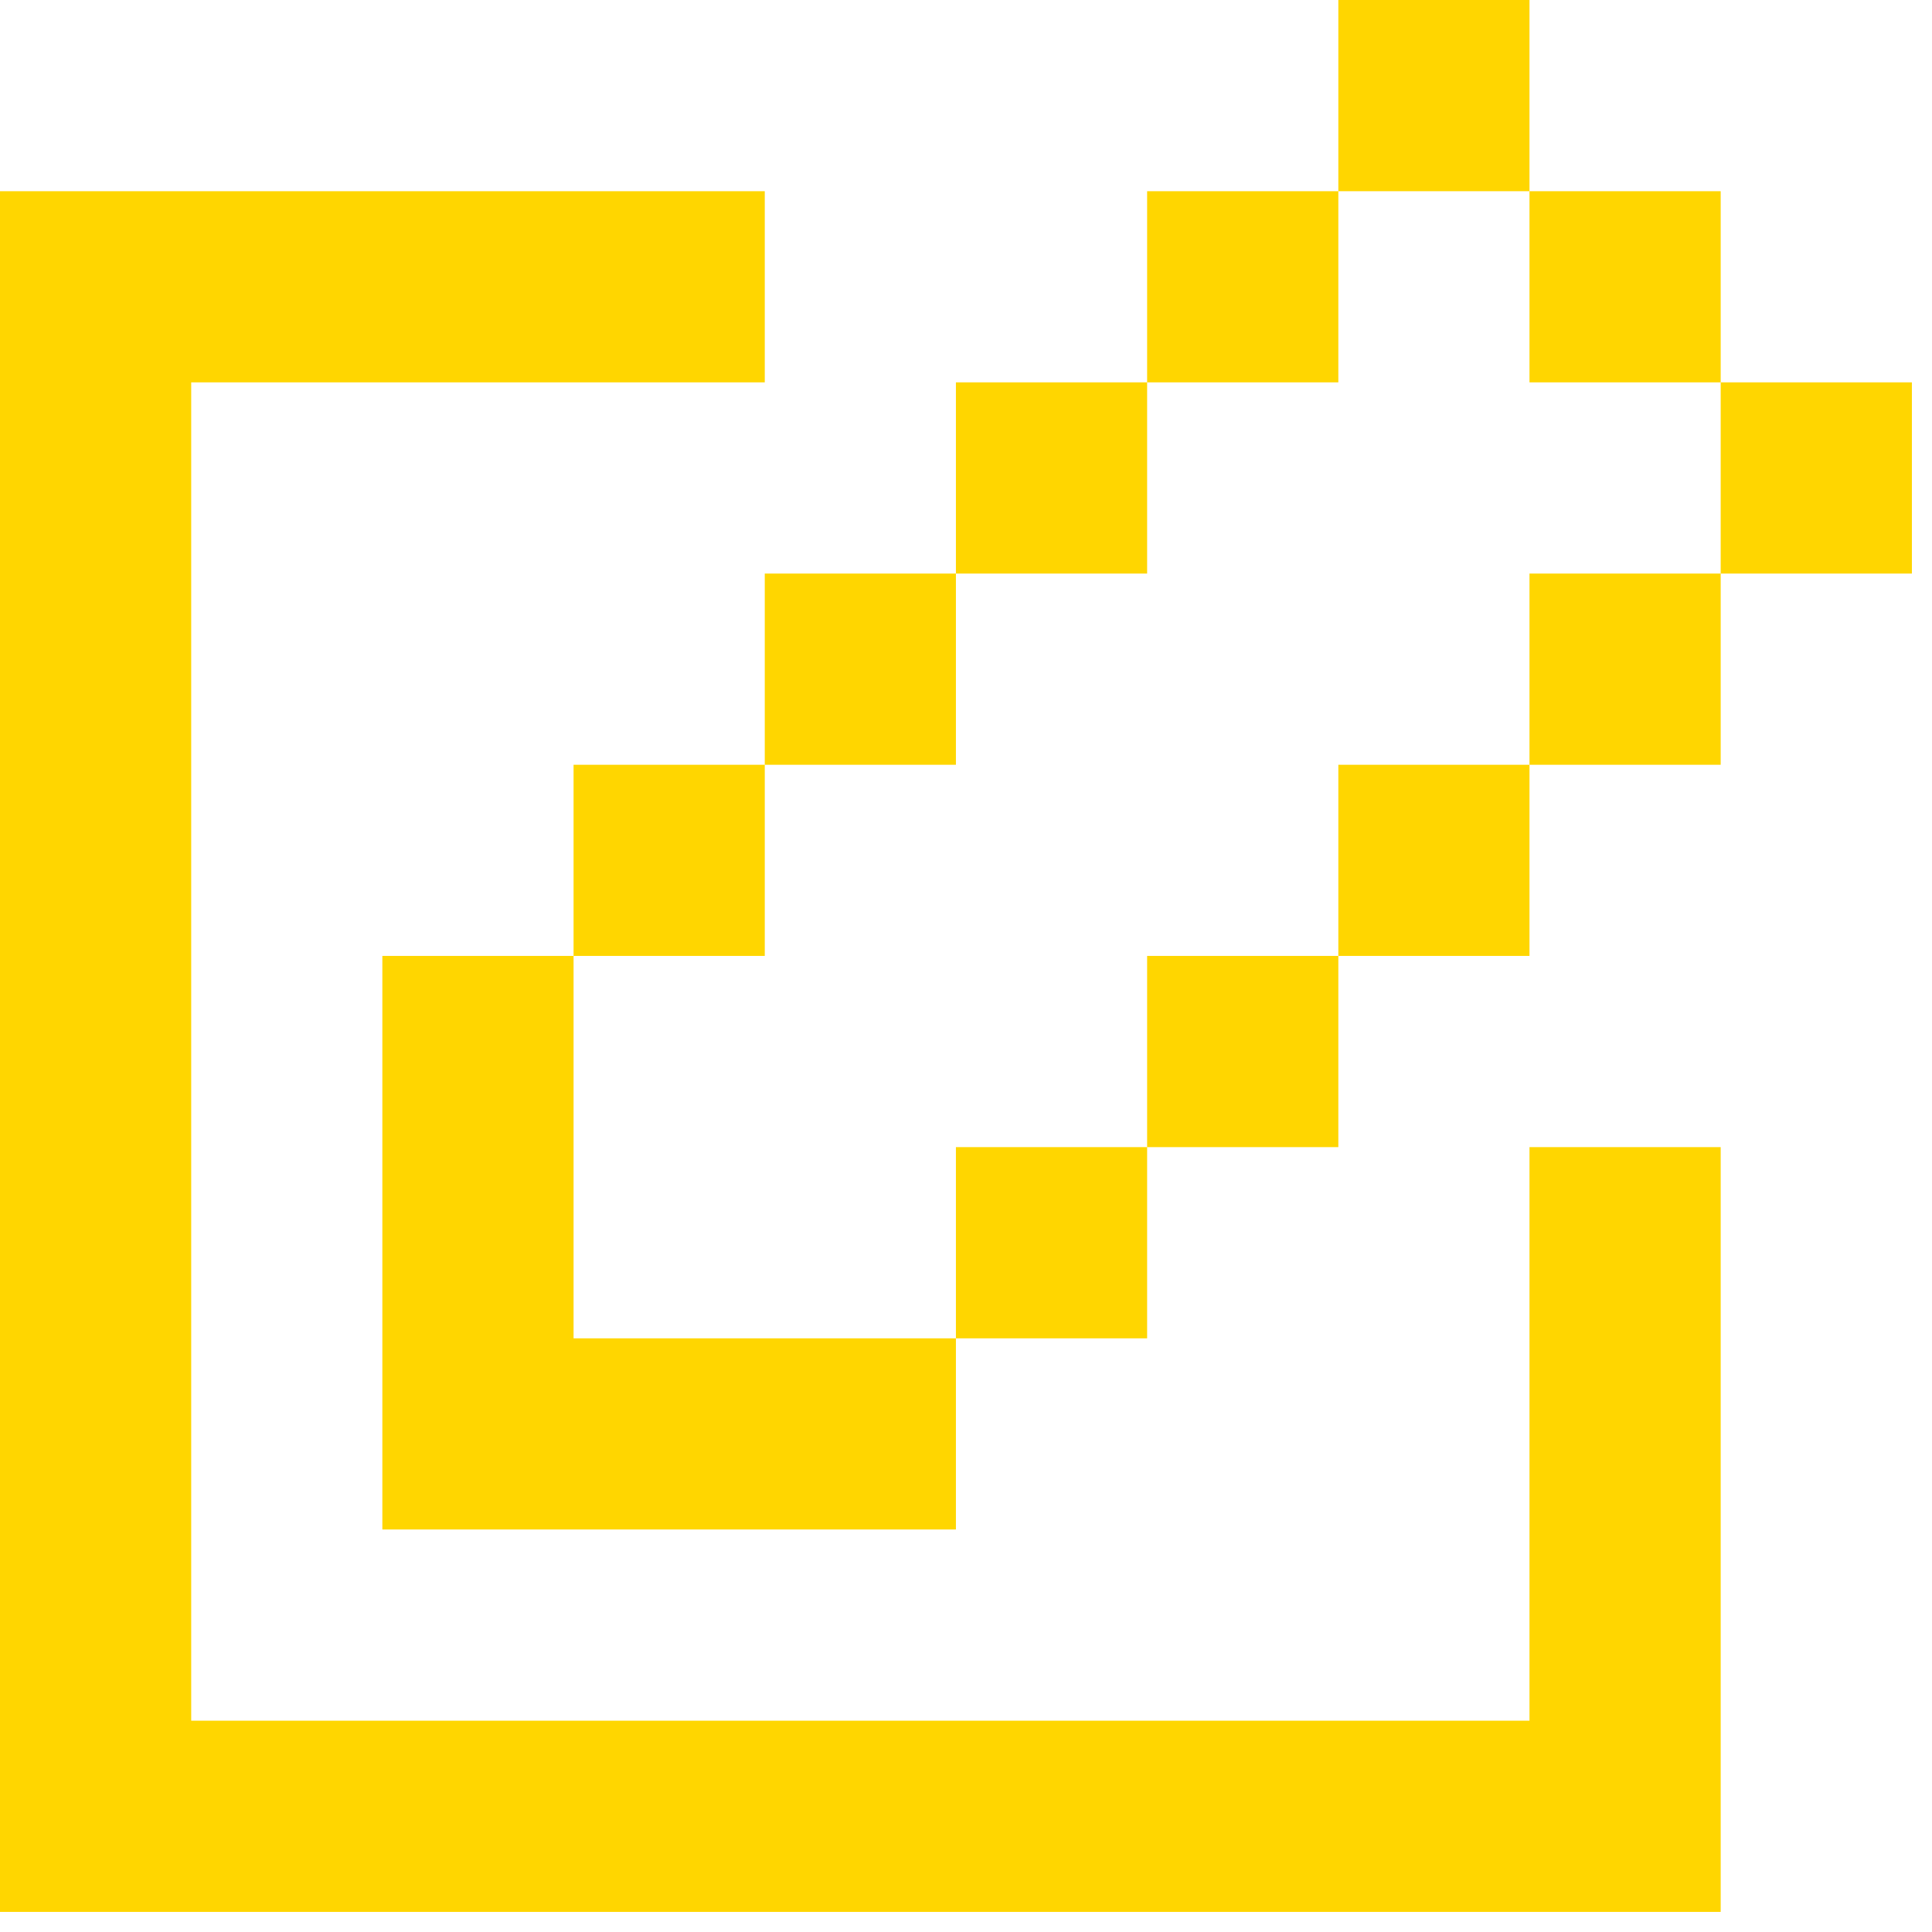 <?xml version="1.0" encoding="UTF-8"?> <svg xmlns="http://www.w3.org/2000/svg" width="32" height="32" viewBox="0 0 32 32" fill="none"><path d="M25.333 0H22.167V3.167H25.333V0ZM3.167 3.167H12.667V6.333H3.167V28.5H25.333V19H28.5V31.667H0V3.167H3.167ZM9.5 15.833H6.333V25.333H15.833V22.167H19V19H15.833V22.167H9.5V15.833ZM15.833 12.667H12.667V15.833H9.5V12.667H12.667V9.5H15.833V6.333H19V9.5H15.833V12.667ZM19 3.167H22.167V6.333H19V3.167ZM25.333 3.167H28.5V6.333H31.667V9.5H28.5V12.667H25.333V15.833H22.167V12.667H25.333V9.5H28.5V6.333H25.333V3.167ZM19 15.833H22.167V19H19V15.833Z" fill="#FFD600"></path></svg> 